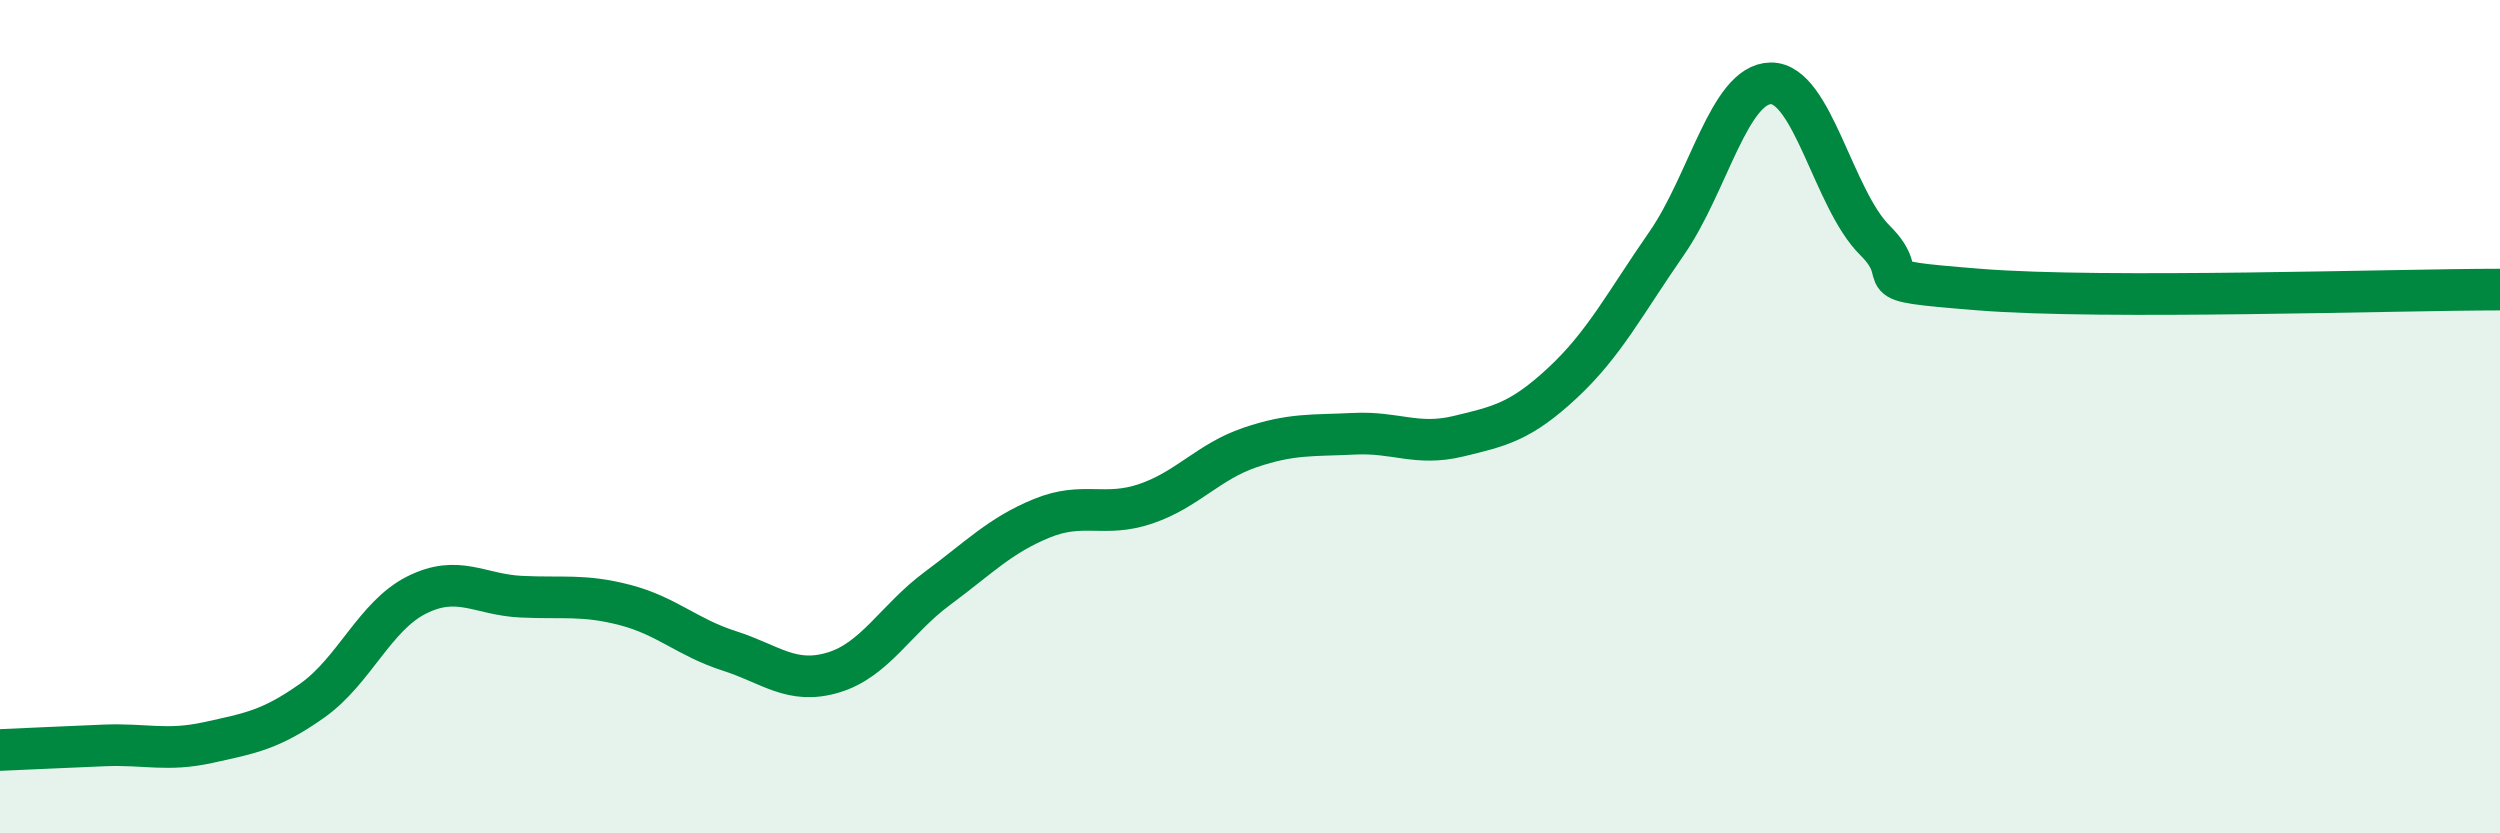 
    <svg width="60" height="20" viewBox="0 0 60 20" xmlns="http://www.w3.org/2000/svg">
      <path
        d="M 0,18 C 0.5,17.98 1.5,17.93 2.5,17.89 C 3.5,17.85 4,18.04 5,17.82 C 6,17.6 6.5,17.52 7.5,16.81 C 8.5,16.1 9,14.78 10,14.28 C 11,13.78 11.5,14.27 12.5,14.32 C 13.5,14.37 14,14.26 15,14.52 C 16,14.78 16.5,15.3 17.5,15.62 C 18.5,15.94 19,16.44 20,16.14 C 21,15.84 21.5,14.86 22.5,14.12 C 23.5,13.38 24,12.85 25,12.44 C 26,12.03 26.5,12.43 27.5,12.09 C 28.5,11.75 29,11.08 30,10.74 C 31,10.4 31.5,10.46 32.5,10.41 C 33.5,10.36 34,10.71 35,10.47 C 36,10.23 36.5,10.12 37.5,9.19 C 38.5,8.26 39,7.28 40,5.84 C 41,4.4 41.5,2.01 42.5,2 C 43.5,1.99 44,4.78 45,5.77 C 46,6.76 44.5,6.71 47.5,6.95 C 50.5,7.19 57.5,6.95 60,6.95L60 20L0 20Z"
        fill="#008740"
        opacity="0.1"
        stroke-linecap="round"
        stroke-linejoin="round"
      />
      <path
        d="M 0,18 C 0.5,17.98 1.5,17.93 2.5,17.89 C 3.5,17.85 4,18.04 5,17.82 C 6,17.6 6.5,17.52 7.5,16.81 C 8.5,16.1 9,14.78 10,14.28 C 11,13.78 11.5,14.27 12.5,14.32 C 13.5,14.37 14,14.26 15,14.52 C 16,14.78 16.5,15.3 17.5,15.62 C 18.5,15.94 19,16.44 20,16.14 C 21,15.84 21.5,14.86 22.5,14.12 C 23.5,13.38 24,12.85 25,12.44 C 26,12.03 26.5,12.43 27.5,12.09 C 28.5,11.75 29,11.08 30,10.74 C 31,10.4 31.5,10.46 32.5,10.41 C 33.5,10.36 34,10.71 35,10.47 C 36,10.23 36.5,10.12 37.5,9.19 C 38.5,8.26 39,7.28 40,5.84 C 41,4.4 41.5,2.01 42.5,2 C 43.5,1.99 44,4.78 45,5.77 C 46,6.76 44.5,6.71 47.5,6.95 C 50.5,7.19 57.5,6.95 60,6.95"
        stroke="#008740"
        stroke-width="1"
        fill="none"
        stroke-linecap="round"
        stroke-linejoin="round"
      />
    </svg>
  